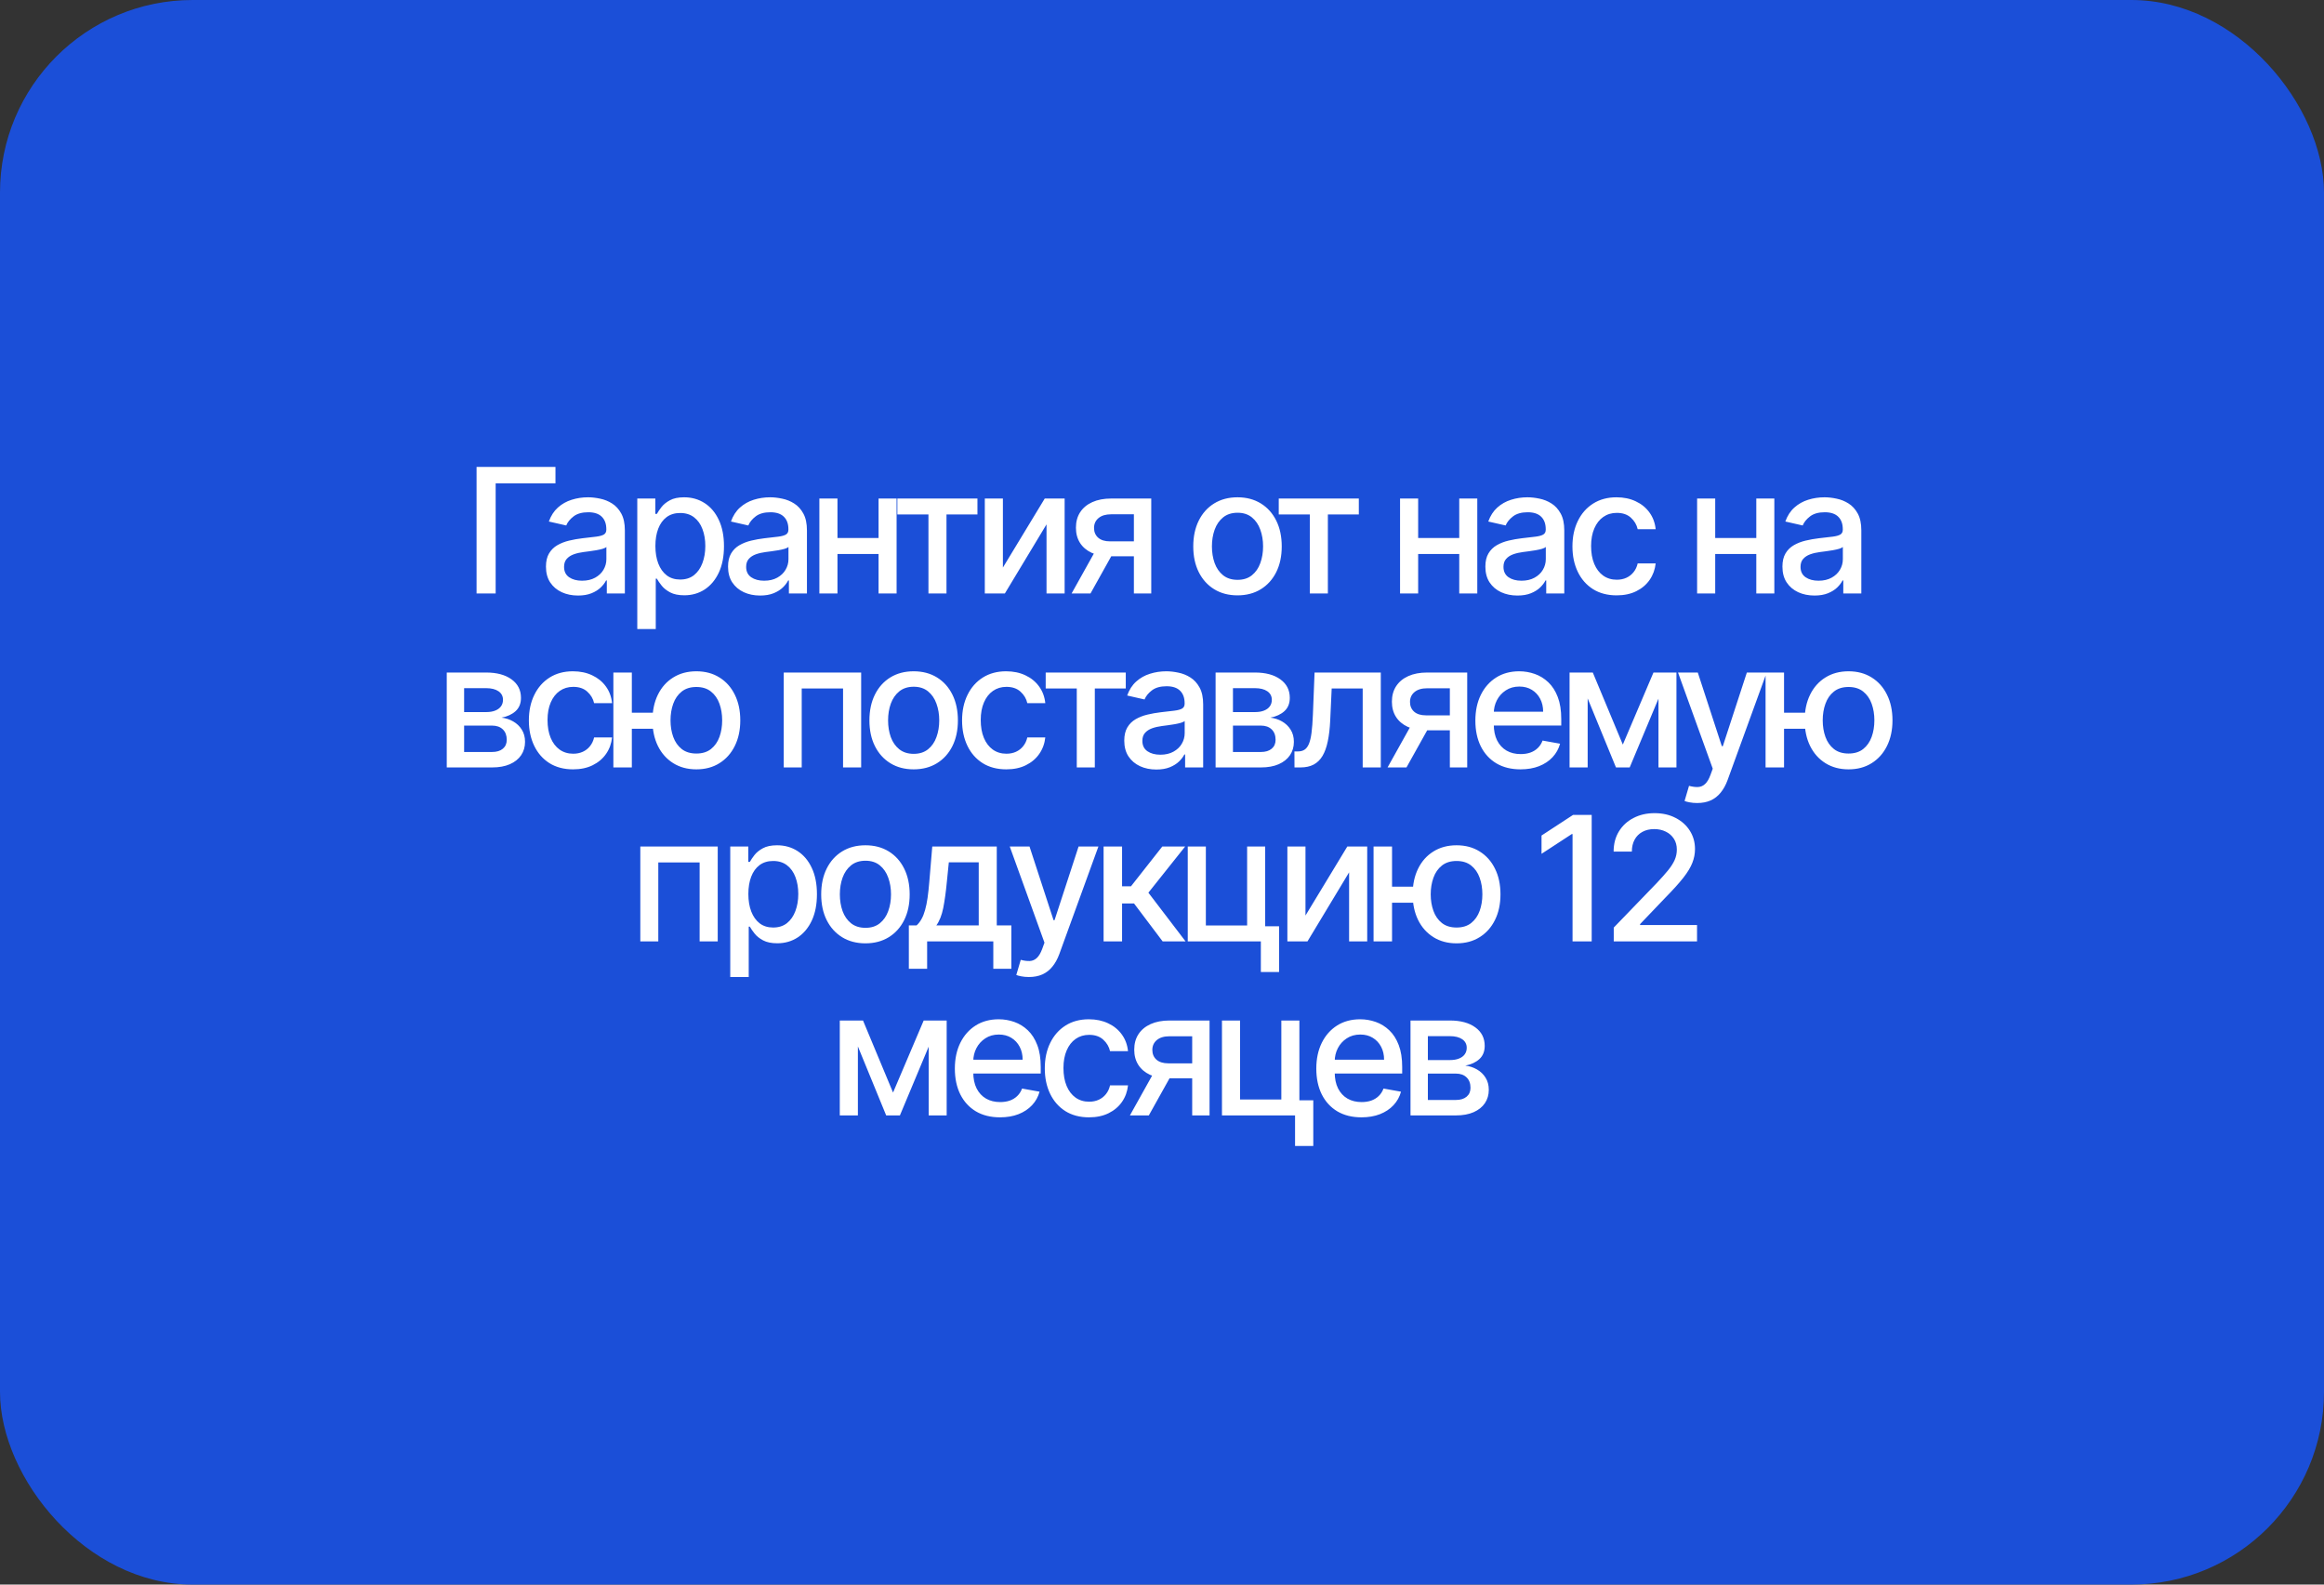 <?xml version="1.0" encoding="UTF-8"?> <svg xmlns="http://www.w3.org/2000/svg" width="374" height="255" viewBox="0 0 374 255" fill="none"><rect x="0" y="0" width="374" height="255" fill="#333333" stroke="none"/> <rect width="374" height="255" rx="31" fill="#1B4FD8"></rect> <path d="M89.391 75.136V77.781H79.766V95.5H76.694V75.136H89.391ZM93.022 95.838C92.054 95.838 91.179 95.659 90.397 95.301C89.614 94.937 88.995 94.41 88.537 93.72C88.087 93.031 87.861 92.186 87.861 91.185C87.861 90.323 88.027 89.614 88.358 89.057C88.69 88.5 89.137 88.059 89.701 87.734C90.264 87.41 90.894 87.164 91.59 86.999C92.286 86.833 92.995 86.707 93.718 86.621C94.632 86.515 95.375 86.428 95.945 86.362C96.515 86.289 96.929 86.173 97.188 86.014C97.446 85.855 97.576 85.597 97.576 85.239V85.169C97.576 84.301 97.33 83.628 96.84 83.151C96.356 82.673 95.633 82.435 94.672 82.435C93.671 82.435 92.882 82.657 92.306 83.101C91.736 83.538 91.341 84.026 91.123 84.562L88.328 83.926C88.66 82.998 89.144 82.249 89.78 81.679C90.423 81.102 91.162 80.685 91.998 80.426C92.833 80.161 93.711 80.028 94.632 80.028C95.242 80.028 95.889 80.101 96.571 80.247C97.261 80.386 97.904 80.645 98.5 81.023C99.103 81.401 99.597 81.941 99.982 82.644C100.366 83.34 100.559 84.244 100.559 85.358V95.5H97.655V93.412H97.536C97.344 93.796 97.055 94.174 96.671 94.546C96.286 94.917 95.793 95.225 95.189 95.47C94.586 95.715 93.864 95.838 93.022 95.838ZM93.668 93.452C94.49 93.452 95.192 93.289 95.776 92.965C96.366 92.64 96.813 92.215 97.118 91.692C97.43 91.162 97.585 90.595 97.585 89.992V88.023C97.48 88.129 97.274 88.228 96.969 88.321C96.671 88.407 96.329 88.483 95.945 88.55C95.56 88.609 95.186 88.666 94.821 88.719C94.457 88.765 94.152 88.805 93.907 88.838C93.33 88.911 92.803 89.034 92.326 89.206C91.855 89.378 91.477 89.627 91.192 89.952C90.914 90.27 90.775 90.694 90.775 91.224C90.775 91.96 91.046 92.517 91.59 92.895C92.133 93.266 92.826 93.452 93.668 93.452ZM102.558 101.227V80.227H105.462V82.703H105.71C105.883 82.385 106.131 82.017 106.456 81.599C106.781 81.182 107.232 80.817 107.808 80.506C108.385 80.188 109.147 80.028 110.095 80.028C111.328 80.028 112.429 80.34 113.396 80.963C114.364 81.586 115.123 82.484 115.673 83.658C116.23 84.831 116.509 86.243 116.509 87.894C116.509 89.544 116.234 90.959 115.683 92.139C115.133 93.312 114.378 94.217 113.416 94.854C112.455 95.483 111.358 95.798 110.125 95.798C109.197 95.798 108.438 95.642 107.848 95.331C107.265 95.019 106.807 94.655 106.476 94.237C106.145 93.82 105.889 93.448 105.71 93.124H105.531V101.227H102.558ZM105.472 87.864C105.472 88.938 105.628 89.879 105.939 90.688C106.251 91.496 106.701 92.129 107.291 92.587C107.881 93.037 108.604 93.263 109.459 93.263C110.347 93.263 111.09 93.028 111.686 92.557C112.283 92.079 112.734 91.433 113.039 90.618C113.35 89.803 113.506 88.885 113.506 87.864C113.506 86.856 113.353 85.951 113.048 85.149C112.75 84.347 112.299 83.714 111.696 83.25C111.1 82.786 110.354 82.554 109.459 82.554C108.597 82.554 107.868 82.776 107.271 83.22C106.682 83.664 106.234 84.284 105.929 85.079C105.624 85.875 105.472 86.803 105.472 87.864ZM122.324 95.838C121.356 95.838 120.481 95.659 119.699 95.301C118.917 94.937 118.297 94.41 117.84 93.72C117.389 93.031 117.164 92.186 117.164 91.185C117.164 90.323 117.329 89.614 117.661 89.057C117.992 88.5 118.44 88.059 119.003 87.734C119.567 87.41 120.196 87.164 120.892 86.999C121.588 86.833 122.298 86.707 123.02 86.621C123.935 86.515 124.677 86.428 125.248 86.362C125.818 86.289 126.232 86.173 126.49 86.014C126.749 85.855 126.878 85.597 126.878 85.239V85.169C126.878 84.301 126.633 83.628 126.142 83.151C125.659 82.673 124.936 82.435 123.975 82.435C122.974 82.435 122.185 82.657 121.608 83.101C121.038 83.538 120.644 84.026 120.425 84.562L117.631 83.926C117.963 82.998 118.446 82.249 119.083 81.679C119.726 81.102 120.465 80.685 121.3 80.426C122.135 80.161 123.014 80.028 123.935 80.028C124.545 80.028 125.191 80.101 125.874 80.247C126.563 80.386 127.206 80.645 127.803 81.023C128.406 81.401 128.9 81.941 129.284 82.644C129.669 83.34 129.861 84.244 129.861 85.358V95.5H126.958V93.412H126.838C126.646 93.796 126.358 94.174 125.973 94.546C125.589 94.917 125.095 95.225 124.492 95.47C123.889 95.715 123.166 95.838 122.324 95.838ZM122.971 93.452C123.793 93.452 124.495 93.289 125.079 92.965C125.668 92.64 126.116 92.215 126.421 91.692C126.732 91.162 126.888 90.595 126.888 89.992V88.023C126.782 88.129 126.577 88.228 126.272 88.321C125.973 88.407 125.632 88.483 125.248 88.55C124.863 88.609 124.489 88.666 124.124 88.719C123.759 88.765 123.454 88.805 123.209 88.838C122.633 88.911 122.106 89.034 121.628 89.206C121.158 89.378 120.78 89.627 120.495 89.952C120.216 90.27 120.077 90.694 120.077 91.224C120.077 91.96 120.349 92.517 120.892 92.895C121.436 93.266 122.129 93.452 122.971 93.452ZM142.212 86.581V89.156H133.939V86.581H142.212ZM134.774 80.227V95.5H131.861V80.227H134.774ZM144.29 80.227V95.5H141.387V80.227H144.29ZM144.413 82.793V80.227H157.3V82.793H152.318V95.5H149.415V82.793H144.413ZM161.397 91.334L168.129 80.227H171.331V95.5H168.417V84.383L161.716 95.5H158.484V80.227H161.397V91.334ZM182.476 95.5V82.763H178.817C177.948 82.763 177.272 82.965 176.788 83.369C176.304 83.774 176.062 84.304 176.062 84.96C176.062 85.61 176.284 86.133 176.729 86.531C177.179 86.922 177.809 87.118 178.618 87.118H183.341V89.524H178.618C177.491 89.524 176.516 89.338 175.695 88.967C174.879 88.59 174.249 88.056 173.805 87.367C173.368 86.677 173.149 85.862 173.149 84.921C173.149 83.959 173.374 83.131 173.825 82.435C174.283 81.732 174.936 81.188 175.784 80.804C176.639 80.419 177.65 80.227 178.817 80.227H185.27V95.5H182.476ZM172.453 95.5L176.758 87.784H179.801L175.496 95.5H172.453ZM199.151 95.808C197.719 95.808 196.469 95.48 195.402 94.824C194.335 94.168 193.506 93.249 192.916 92.07C192.326 90.89 192.031 89.511 192.031 87.933C192.031 86.349 192.326 84.963 192.916 83.777C193.506 82.59 194.335 81.669 195.402 81.013C196.469 80.356 197.719 80.028 199.151 80.028C200.582 80.028 201.832 80.356 202.899 81.013C203.966 81.669 204.795 82.59 205.385 83.777C205.975 84.963 206.27 86.349 206.27 87.933C206.27 89.511 205.975 90.89 205.385 92.07C204.795 93.249 203.966 94.168 202.899 94.824C201.832 95.48 200.582 95.808 199.151 95.808ZM199.161 93.312C200.089 93.312 200.857 93.067 201.467 92.577C202.077 92.086 202.528 91.433 202.82 90.618C203.118 89.803 203.267 88.904 203.267 87.923C203.267 86.949 203.118 86.054 202.82 85.239C202.528 84.417 202.077 83.757 201.467 83.26C200.857 82.763 200.089 82.514 199.161 82.514C198.226 82.514 197.45 82.763 196.834 83.26C196.224 83.757 195.77 84.417 195.472 85.239C195.18 86.054 195.034 86.949 195.034 87.923C195.034 88.904 195.18 89.803 195.472 90.618C195.77 91.433 196.224 92.086 196.834 92.577C197.45 93.067 198.226 93.312 199.161 93.312ZM205.789 82.793V80.227H218.675V82.793H213.694V95.5H210.79V82.793H205.789ZM235.661 86.581V89.156H227.388V86.581H235.661ZM228.223 80.227V95.5H225.31V80.227H228.223ZM237.739 80.227V95.5H234.836V80.227H237.739ZM244.201 95.838C243.233 95.838 242.358 95.659 241.576 95.301C240.794 94.937 240.174 94.41 239.716 93.72C239.266 93.031 239.04 92.186 239.04 91.185C239.04 90.323 239.206 89.614 239.537 89.057C239.869 88.5 240.316 88.059 240.88 87.734C241.443 87.41 242.073 87.164 242.769 86.999C243.465 86.833 244.174 86.707 244.897 86.621C245.812 86.515 246.554 86.428 247.124 86.362C247.694 86.289 248.109 86.173 248.367 86.014C248.626 85.855 248.755 85.597 248.755 85.239V85.169C248.755 84.301 248.51 83.628 248.019 83.151C247.535 82.673 246.813 82.435 245.851 82.435C244.85 82.435 244.062 82.657 243.485 83.101C242.915 83.538 242.52 84.026 242.302 84.562L239.508 83.926C239.839 82.998 240.323 82.249 240.959 81.679C241.602 81.102 242.341 80.685 243.177 80.426C244.012 80.161 244.89 80.028 245.812 80.028C246.421 80.028 247.068 80.101 247.751 80.247C248.44 80.386 249.083 80.645 249.68 81.023C250.283 81.401 250.777 81.941 251.161 82.644C251.546 83.34 251.738 84.244 251.738 85.358V95.5H248.834V93.412H248.715C248.523 93.796 248.234 94.174 247.85 94.546C247.466 94.917 246.972 95.225 246.368 95.47C245.765 95.715 245.043 95.838 244.201 95.838ZM244.847 93.452C245.669 93.452 246.372 93.289 246.955 92.965C247.545 92.64 247.993 92.215 248.297 91.692C248.609 91.162 248.765 90.595 248.765 89.992V88.023C248.659 88.129 248.453 88.228 248.148 88.321C247.85 88.407 247.509 88.483 247.124 88.55C246.74 88.609 246.365 88.666 246.001 88.719C245.636 88.765 245.331 88.805 245.086 88.838C244.509 88.911 243.982 89.034 243.505 89.206C243.034 89.378 242.656 89.627 242.371 89.952C242.093 90.27 241.954 90.694 241.954 91.224C241.954 91.96 242.225 92.517 242.769 92.895C243.313 93.266 244.005 93.452 244.847 93.452ZM260.171 95.808C258.693 95.808 257.42 95.474 256.353 94.804C255.292 94.128 254.477 93.197 253.907 92.01C253.337 90.823 253.052 89.465 253.052 87.933C253.052 86.382 253.343 85.013 253.927 83.827C254.51 82.633 255.332 81.702 256.392 81.033C257.453 80.363 258.703 80.028 260.141 80.028C261.301 80.028 262.335 80.244 263.243 80.675C264.151 81.099 264.884 81.695 265.441 82.465C266.004 83.233 266.339 84.132 266.445 85.159H263.552C263.392 84.443 263.028 83.827 262.458 83.31C261.894 82.793 261.139 82.534 260.191 82.534C259.362 82.534 258.636 82.753 258.013 83.19C257.397 83.621 256.916 84.238 256.571 85.04C256.227 85.835 256.054 86.776 256.054 87.864C256.054 88.977 256.223 89.938 256.562 90.747C256.9 91.556 257.377 92.182 257.993 92.626C258.616 93.07 259.349 93.293 260.191 93.293C260.754 93.293 261.265 93.19 261.722 92.984C262.186 92.772 262.574 92.471 262.885 92.079C263.204 91.688 263.426 91.218 263.552 90.668H266.445C266.339 91.655 266.017 92.537 265.481 93.312C264.944 94.088 264.224 94.698 263.323 95.142C262.428 95.586 261.377 95.808 260.171 95.808ZM283.465 86.581V89.156H275.193V86.581H283.465ZM276.028 80.227V95.5H273.115V80.227H276.028ZM285.543 80.227V95.5H282.64V80.227H285.543ZM292.005 95.838C291.038 95.838 290.163 95.659 289.38 95.301C288.598 94.937 287.978 94.41 287.521 93.72C287.07 93.031 286.845 92.186 286.845 91.185C286.845 90.323 287.011 89.614 287.342 89.057C287.673 88.5 288.121 88.059 288.684 87.734C289.248 87.41 289.878 87.164 290.574 86.999C291.27 86.833 291.979 86.707 292.701 86.621C293.616 86.515 294.359 86.428 294.929 86.362C295.499 86.289 295.913 86.173 296.172 86.014C296.43 85.855 296.559 85.597 296.559 85.239V85.169C296.559 84.301 296.314 83.628 295.824 83.151C295.34 82.673 294.617 82.435 293.656 82.435C292.655 82.435 291.866 82.657 291.289 83.101C290.719 83.538 290.325 84.026 290.106 84.562L287.312 83.926C287.644 82.998 288.128 82.249 288.764 81.679C289.407 81.102 290.146 80.685 290.981 80.426C291.816 80.161 292.695 80.028 293.616 80.028C294.226 80.028 294.872 80.101 295.555 80.247C296.244 80.386 296.887 80.645 297.484 81.023C298.087 81.401 298.581 81.941 298.966 82.644C299.35 83.34 299.542 84.244 299.542 85.358V95.5H296.639V93.412H296.52C296.327 93.796 296.039 94.174 295.655 94.546C295.27 94.917 294.776 95.225 294.173 95.47C293.57 95.715 292.847 95.838 292.005 95.838ZM292.652 93.452C293.474 93.452 294.176 93.289 294.76 92.965C295.35 92.64 295.797 92.215 296.102 91.692C296.414 91.162 296.569 90.595 296.569 89.992V88.023C296.463 88.129 296.258 88.228 295.953 88.321C295.655 88.407 295.313 88.483 294.929 88.55C294.544 88.609 294.17 88.666 293.805 88.719C293.44 88.765 293.136 88.805 292.89 88.838C292.314 88.911 291.787 89.034 291.309 89.206C290.839 89.378 290.461 89.627 290.176 89.952C289.897 90.27 289.758 90.694 289.758 91.224C289.758 91.96 290.03 92.517 290.574 92.895C291.117 93.266 291.81 93.452 292.652 93.452ZM71.897 123.5V108.227H78.231C79.955 108.227 81.32 108.595 82.328 109.331C83.335 110.06 83.839 111.051 83.839 112.304C83.839 113.199 83.554 113.908 82.984 114.432C82.414 114.955 81.658 115.307 80.717 115.486C81.4 115.565 82.026 115.771 82.596 116.102C83.166 116.427 83.624 116.865 83.968 117.415C84.32 117.965 84.495 118.621 84.495 119.384C84.495 120.192 84.287 120.908 83.869 121.531C83.451 122.148 82.845 122.632 82.049 122.983C81.26 123.328 80.309 123.5 79.196 123.5H71.897ZM74.691 121.014H79.196C79.931 121.014 80.508 120.839 80.926 120.487C81.343 120.136 81.552 119.659 81.552 119.055C81.552 118.346 81.343 117.789 80.926 117.385C80.508 116.974 79.931 116.768 79.196 116.768H74.691V121.014ZM74.691 114.591H78.261C78.818 114.591 79.295 114.511 79.693 114.352C80.097 114.193 80.405 113.968 80.618 113.676C80.836 113.378 80.946 113.027 80.946 112.622C80.946 112.032 80.704 111.571 80.22 111.24C79.736 110.909 79.073 110.743 78.231 110.743H74.691V114.591ZM92.23 123.808C90.752 123.808 89.479 123.473 88.412 122.804C87.351 122.128 86.536 121.196 85.966 120.01C85.396 118.823 85.111 117.464 85.111 115.933C85.111 114.382 85.402 113.013 85.986 111.827C86.569 110.634 87.391 109.702 88.451 109.033C89.512 108.363 90.762 108.028 92.2 108.028C93.36 108.028 94.394 108.244 95.302 108.675C96.21 109.099 96.943 109.696 97.5 110.464C98.063 111.233 98.398 112.132 98.504 113.159H95.611C95.451 112.443 95.087 111.827 94.517 111.31C93.953 110.793 93.198 110.534 92.25 110.534C91.421 110.534 90.695 110.753 90.072 111.19C89.456 111.621 88.975 112.238 88.63 113.04C88.286 113.835 88.114 114.777 88.114 115.864C88.114 116.977 88.282 117.938 88.621 118.747C88.959 119.556 89.436 120.182 90.052 120.626C90.675 121.071 91.408 121.293 92.25 121.293C92.813 121.293 93.324 121.19 93.781 120.984C94.245 120.772 94.633 120.471 94.944 120.08C95.263 119.688 95.485 119.218 95.611 118.668H98.504C98.398 119.655 98.076 120.537 97.54 121.312C97.003 122.088 96.283 122.698 95.382 123.142C94.487 123.586 93.436 123.808 92.23 123.808ZM107.41 114.69V117.276H99.266V114.69H107.41ZM101.682 108.227V123.5H98.709V108.227H101.682ZM112.063 123.808C110.644 123.808 109.405 123.477 108.344 122.814C107.284 122.151 106.462 121.23 105.878 120.05C105.295 118.863 105.003 117.488 105.003 115.923C105.003 114.346 105.295 112.967 105.878 111.787C106.462 110.6 107.284 109.679 108.344 109.023C109.405 108.36 110.644 108.028 112.063 108.028C113.488 108.028 114.728 108.36 115.782 109.023C116.842 109.679 117.664 110.6 118.248 111.787C118.838 112.967 119.133 114.346 119.133 115.923C119.133 117.488 118.838 118.863 118.248 120.05C117.664 121.23 116.842 122.151 115.782 122.814C114.728 123.477 113.488 123.808 112.063 123.808ZM112.063 121.263C113.024 121.263 113.81 121.021 114.419 120.537C115.036 120.046 115.49 119.397 115.782 118.588C116.073 117.779 116.219 116.891 116.219 115.923C116.219 114.949 116.073 114.057 115.782 113.249C115.49 112.433 115.036 111.78 114.419 111.29C113.81 110.799 113.024 110.554 112.063 110.554C111.108 110.554 110.323 110.799 109.706 111.29C109.09 111.78 108.636 112.433 108.344 113.249C108.052 114.057 107.907 114.949 107.907 115.923C107.907 116.891 108.052 117.779 108.344 118.588C108.636 119.397 109.09 120.046 109.706 120.537C110.323 121.021 111.108 121.263 112.063 121.263ZM126.128 123.5V108.227H138.586V123.5H135.673V110.793H129.021V123.5H126.128ZM147.034 123.808C145.603 123.808 144.353 123.48 143.286 122.824C142.219 122.168 141.39 121.25 140.8 120.07C140.21 118.89 139.915 117.511 139.915 115.933C139.915 114.349 140.21 112.964 140.8 111.777C141.39 110.59 142.219 109.669 143.286 109.013C144.353 108.357 145.603 108.028 147.034 108.028C148.466 108.028 149.716 108.357 150.783 109.013C151.85 109.669 152.679 110.59 153.269 111.777C153.859 112.964 154.154 114.349 154.154 115.933C154.154 117.511 153.859 118.89 153.269 120.07C152.679 121.25 151.85 122.168 150.783 122.824C149.716 123.48 148.466 123.808 147.034 123.808ZM147.044 121.312C147.972 121.312 148.741 121.067 149.351 120.577C149.961 120.086 150.412 119.433 150.704 118.618C151.002 117.803 151.151 116.904 151.151 115.923C151.151 114.949 151.002 114.054 150.704 113.239C150.412 112.417 149.961 111.757 149.351 111.26C148.741 110.763 147.972 110.514 147.044 110.514C146.11 110.514 145.334 110.763 144.718 111.26C144.108 111.757 143.654 112.417 143.355 113.239C143.064 114.054 142.918 114.949 142.918 115.923C142.918 116.904 143.064 117.803 143.355 118.618C143.654 119.433 144.108 120.086 144.718 120.577C145.334 121.067 146.11 121.312 147.044 121.312ZM161.946 123.808C160.467 123.808 159.195 123.473 158.127 122.804C157.067 122.128 156.251 121.196 155.681 120.01C155.111 118.823 154.826 117.464 154.826 115.933C154.826 114.382 155.118 113.013 155.701 111.827C156.285 110.634 157.107 109.702 158.167 109.033C159.228 108.363 160.477 108.028 161.916 108.028C163.076 108.028 164.11 108.244 165.018 108.675C165.926 109.099 166.659 109.696 167.215 110.464C167.779 111.233 168.114 112.132 168.22 113.159H165.326C165.167 112.443 164.803 111.827 164.232 111.31C163.669 110.793 162.913 110.534 161.965 110.534C161.137 110.534 160.411 110.753 159.788 111.19C159.171 111.621 158.691 112.238 158.346 113.04C158.001 113.835 157.829 114.777 157.829 115.864C157.829 116.977 157.998 117.938 158.336 118.747C158.674 119.556 159.152 120.182 159.768 120.626C160.391 121.071 161.124 121.293 161.965 121.293C162.529 121.293 163.039 121.19 163.497 120.984C163.961 120.772 164.349 120.471 164.66 120.08C164.978 119.688 165.2 119.218 165.326 118.668H168.22C168.114 119.655 167.792 120.537 167.255 121.312C166.718 122.088 165.999 122.698 165.098 123.142C164.203 123.586 163.152 123.808 161.946 123.808ZM168.283 110.793V108.227H181.17V110.793H176.188V123.5H173.285V110.793H168.283ZM186.088 123.838C185.12 123.838 184.245 123.659 183.463 123.301C182.681 122.937 182.061 122.41 181.603 121.72C181.153 121.031 180.927 120.186 180.927 119.185C180.927 118.323 181.093 117.614 181.424 117.057C181.756 116.5 182.203 116.059 182.767 115.734C183.33 115.41 183.96 115.164 184.656 114.999C185.352 114.833 186.061 114.707 186.784 114.621C187.699 114.515 188.441 114.429 189.011 114.362C189.581 114.289 189.995 114.173 190.254 114.014C190.512 113.855 190.642 113.597 190.642 113.239V113.169C190.642 112.301 190.396 111.628 189.906 111.151C189.422 110.673 188.699 110.435 187.738 110.435C186.737 110.435 185.949 110.657 185.372 111.101C184.802 111.538 184.407 112.026 184.189 112.562L181.395 111.926C181.726 110.998 182.21 110.249 182.846 109.679C183.489 109.102 184.228 108.685 185.064 108.426C185.899 108.161 186.777 108.028 187.699 108.028C188.308 108.028 188.955 108.101 189.637 108.247C190.327 108.386 190.97 108.645 191.566 109.023C192.17 109.401 192.663 109.941 193.048 110.643C193.432 111.339 193.625 112.244 193.625 113.358V123.5H190.721V121.412H190.602C190.41 121.796 190.121 122.174 189.737 122.545C189.352 122.917 188.859 123.225 188.255 123.47C187.652 123.715 186.93 123.838 186.088 123.838ZM186.734 121.452C187.556 121.452 188.259 121.289 188.842 120.964C189.432 120.64 189.879 120.215 190.184 119.692C190.496 119.161 190.652 118.595 190.652 117.991V116.023C190.546 116.129 190.34 116.228 190.035 116.321C189.737 116.407 189.395 116.483 189.011 116.55C188.627 116.609 188.252 116.666 187.887 116.719C187.523 116.765 187.218 116.805 186.973 116.838C186.396 116.911 185.869 117.034 185.392 117.206C184.921 117.378 184.543 117.627 184.258 117.952C183.98 118.27 183.841 118.694 183.841 119.224C183.841 119.96 184.112 120.517 184.656 120.895C185.199 121.266 185.892 121.452 186.734 121.452ZM195.625 123.5V108.227H201.958C203.682 108.227 205.047 108.595 206.055 109.331C207.062 110.06 207.566 111.051 207.566 112.304C207.566 113.199 207.281 113.908 206.711 114.432C206.141 114.955 205.385 115.307 204.444 115.486C205.127 115.565 205.753 115.771 206.323 116.102C206.893 116.427 207.351 116.865 207.696 117.415C208.047 117.965 208.223 118.621 208.223 119.384C208.223 120.192 208.014 120.908 207.596 121.531C207.179 122.148 206.572 122.632 205.777 122.983C204.988 123.328 204.036 123.5 202.923 123.5H195.625ZM198.419 121.014H202.923C203.659 121.014 204.235 120.839 204.653 120.487C205.071 120.136 205.279 119.659 205.279 119.055C205.279 118.346 205.071 117.789 204.653 117.385C204.235 116.974 203.659 116.768 202.923 116.768H198.419V121.014ZM198.419 114.591H201.988C202.545 114.591 203.022 114.511 203.42 114.352C203.824 114.193 204.133 113.968 204.345 113.676C204.563 113.378 204.673 113.027 204.673 112.622C204.673 112.032 204.431 111.571 203.947 111.24C203.463 110.909 202.8 110.743 201.958 110.743H198.419V114.591ZM208.321 123.5L208.311 120.925H208.858C209.282 120.925 209.637 120.835 209.922 120.656C210.213 120.471 210.452 120.159 210.638 119.722C210.823 119.284 210.966 118.681 211.065 117.912C211.165 117.136 211.237 116.162 211.284 114.989L211.552 108.227H222.211V123.5H219.298V110.793H214.307L214.068 115.983C214.008 117.242 213.879 118.343 213.68 119.284C213.488 120.225 213.206 121.011 212.835 121.641C212.464 122.264 211.986 122.731 211.403 123.043C210.82 123.348 210.111 123.5 209.275 123.5H208.321ZM233.324 123.5V110.763H229.665C228.797 110.763 228.121 110.965 227.637 111.369C227.153 111.774 226.911 112.304 226.911 112.96C226.911 113.61 227.133 114.134 227.577 114.531C228.028 114.922 228.658 115.118 229.466 115.118H234.189V117.524H229.466C228.339 117.524 227.365 117.339 226.543 116.967C225.728 116.589 225.098 116.056 224.654 115.366C224.216 114.677 223.997 113.862 223.997 112.92C223.997 111.959 224.223 111.131 224.674 110.435C225.131 109.732 225.784 109.188 226.632 108.804C227.488 108.42 228.498 108.227 229.665 108.227H236.118V123.5H233.324ZM223.301 123.5L227.607 115.784H230.649L226.344 123.5H223.301ZM244.698 123.808C243.193 123.808 241.897 123.487 240.81 122.844C239.73 122.194 238.894 121.283 238.305 120.109C237.721 118.929 237.43 117.547 237.43 115.963C237.43 114.399 237.721 113.02 238.305 111.827C238.894 110.634 239.716 109.702 240.77 109.033C241.831 108.363 243.071 108.028 244.489 108.028C245.351 108.028 246.186 108.171 246.995 108.456C247.804 108.741 248.529 109.188 249.172 109.798C249.815 110.408 250.323 111.2 250.694 112.175C251.065 113.143 251.251 114.319 251.251 115.705V116.759H239.11V114.531H248.337C248.337 113.749 248.178 113.056 247.86 112.453C247.542 111.843 247.094 111.363 246.518 111.011C245.948 110.66 245.278 110.484 244.509 110.484C243.674 110.484 242.945 110.69 242.322 111.101C241.705 111.505 241.228 112.036 240.89 112.692C240.558 113.341 240.393 114.047 240.393 114.81V116.55C240.393 117.571 240.572 118.439 240.93 119.155C241.294 119.871 241.801 120.418 242.451 120.795C243.1 121.167 243.859 121.352 244.728 121.352C245.291 121.352 245.805 121.273 246.269 121.114C246.733 120.948 247.134 120.703 247.472 120.378C247.81 120.053 248.069 119.652 248.248 119.175L251.062 119.682C250.836 120.51 250.432 121.236 249.849 121.859C249.272 122.476 248.546 122.956 247.671 123.301C246.803 123.639 245.812 123.808 244.698 123.808ZM261.16 119.821L266.092 108.227H268.657L262.264 123.5H260.057L253.792 108.227H256.328L261.16 119.821ZM255.503 108.227V123.5H252.589V108.227H255.503ZM266.897 123.5V108.227H269.791V123.5H266.897ZM273.126 129.227C272.682 129.227 272.277 129.191 271.913 129.118C271.548 129.052 271.276 128.979 271.097 128.899L271.813 126.463C272.357 126.609 272.841 126.672 273.265 126.652C273.689 126.632 274.064 126.473 274.388 126.175C274.72 125.876 275.012 125.389 275.263 124.713L275.631 123.699L270.043 108.227H273.225L277.093 120.08H277.252L281.12 108.227H284.312L278.018 125.538C277.726 126.334 277.355 127.007 276.904 127.557C276.453 128.114 275.916 128.531 275.293 128.81C274.67 129.088 273.948 129.227 273.126 129.227ZM292.832 114.69V117.276H284.688V114.69H292.832ZM287.105 108.227V123.5H284.132V108.227H287.105ZM297.485 123.808C296.067 123.808 294.827 123.477 293.767 122.814C292.706 122.151 291.884 121.23 291.301 120.05C290.717 118.863 290.426 117.488 290.426 115.923C290.426 114.346 290.717 112.967 291.301 111.787C291.884 110.6 292.706 109.679 293.767 109.023C294.827 108.36 296.067 108.028 297.485 108.028C298.91 108.028 300.15 108.36 301.204 109.023C302.265 109.679 303.087 110.6 303.67 111.787C304.26 112.967 304.555 114.346 304.555 115.923C304.555 117.488 304.26 118.863 303.67 120.05C303.087 121.23 302.265 122.151 301.204 122.814C300.15 123.477 298.91 123.808 297.485 123.808ZM297.485 121.263C298.446 121.263 299.232 121.021 299.842 120.537C300.458 120.046 300.912 119.397 301.204 118.588C301.496 117.779 301.642 116.891 301.642 115.923C301.642 114.949 301.496 114.057 301.204 113.249C300.912 112.433 300.458 111.78 299.842 111.29C299.232 110.799 298.446 110.554 297.485 110.554C296.531 110.554 295.745 110.799 295.129 111.29C294.512 111.78 294.058 112.433 293.767 113.249C293.475 114.057 293.329 114.949 293.329 115.923C293.329 116.891 293.475 117.779 293.767 118.588C294.058 119.397 294.512 120.046 295.129 120.537C295.745 121.021 296.531 121.263 297.485 121.263ZM103.046 151.5V136.227H115.504V151.5H112.591V138.793H105.939V151.5H103.046ZM117.519 157.227V136.227H120.423V138.703H120.671C120.844 138.385 121.092 138.017 121.417 137.599C121.742 137.182 122.193 136.817 122.769 136.506C123.346 136.188 124.108 136.028 125.056 136.028C126.289 136.028 127.39 136.34 128.357 136.963C129.325 137.586 130.084 138.484 130.634 139.658C131.191 140.831 131.47 142.243 131.47 143.893C131.47 145.544 131.194 146.959 130.644 148.139C130.094 149.312 129.338 150.217 128.377 150.854C127.416 151.483 126.319 151.798 125.086 151.798C124.158 151.798 123.399 151.643 122.809 151.331C122.226 151.019 121.768 150.655 121.437 150.237C121.105 149.82 120.85 149.448 120.671 149.124H120.492V157.227H117.519ZM120.433 143.864C120.433 144.937 120.588 145.879 120.9 146.688C121.212 147.496 121.662 148.129 122.252 148.587C122.842 149.037 123.565 149.263 124.42 149.263C125.308 149.263 126.051 149.027 126.647 148.557C127.244 148.08 127.694 147.433 127.999 146.618C128.311 145.803 128.467 144.884 128.467 143.864C128.467 142.856 128.314 141.951 128.009 141.149C127.711 140.347 127.26 139.714 126.657 139.25C126.06 138.786 125.315 138.554 124.42 138.554C123.558 138.554 122.829 138.776 122.232 139.22C121.642 139.664 121.195 140.284 120.89 141.08C120.585 141.875 120.433 142.803 120.433 143.864ZM139.274 151.808C137.842 151.808 136.592 151.48 135.525 150.824C134.458 150.168 133.629 149.25 133.039 148.07C132.449 146.89 132.154 145.511 132.154 143.933C132.154 142.349 132.449 140.964 133.039 139.777C133.629 138.59 134.458 137.669 135.525 137.013C136.592 136.357 137.842 136.028 139.274 136.028C140.706 136.028 141.955 136.357 143.022 137.013C144.09 137.669 144.918 138.59 145.508 139.777C146.098 140.964 146.393 142.349 146.393 143.933C146.393 145.511 146.098 146.89 145.508 148.07C144.918 149.25 144.09 150.168 143.022 150.824C141.955 151.48 140.706 151.808 139.274 151.808ZM139.284 149.312C140.212 149.312 140.981 149.067 141.591 148.577C142.2 148.086 142.651 147.433 142.943 146.618C143.241 145.803 143.39 144.904 143.39 143.923C143.39 142.949 143.241 142.054 142.943 141.239C142.651 140.417 142.2 139.757 141.591 139.26C140.981 138.763 140.212 138.514 139.284 138.514C138.349 138.514 137.573 138.763 136.957 139.26C136.347 139.757 135.893 140.417 135.595 141.239C135.303 142.054 135.157 142.949 135.157 143.923C135.157 144.904 135.303 145.803 135.595 146.618C135.893 147.433 136.347 148.086 136.957 148.577C137.573 149.067 138.349 149.312 139.284 149.312ZM146.26 155.905V148.925H147.503C147.821 148.633 148.09 148.285 148.308 147.881C148.534 147.476 148.723 146.996 148.875 146.439C149.034 145.882 149.167 145.232 149.273 144.49C149.379 143.741 149.472 142.886 149.551 141.925L150.029 136.227H160.409V148.925H162.756V155.905H159.852V151.5H149.203V155.905H146.26ZM150.685 148.925H157.506V138.773H152.693L152.375 141.925C152.223 143.529 152.031 144.921 151.799 146.101C151.566 147.274 151.195 148.215 150.685 148.925ZM165.581 157.227C165.137 157.227 164.733 157.191 164.368 157.118C164.003 157.052 163.732 156.979 163.553 156.899L164.269 154.463C164.812 154.609 165.296 154.672 165.72 154.652C166.144 154.632 166.519 154.473 166.844 154.175C167.175 153.876 167.467 153.389 167.719 152.713L168.087 151.699L162.499 136.227H165.68L169.548 148.08H169.707L173.575 136.227H176.767L170.473 153.538C170.181 154.334 169.81 155.007 169.359 155.557C168.909 156.114 168.372 156.531 167.749 156.81C167.126 157.088 166.403 157.227 165.581 157.227ZM177.601 151.5V136.227H180.574V142.631H182.006L187.047 136.227H190.726L184.81 143.655L190.796 151.5H187.107L182.503 145.395H180.574V151.5H177.601ZM203.604 136.227V149.064H205.841V156.422H202.908V151.5H191.145V136.227H194.058V148.935H200.7V136.227H203.604ZM210.091 147.334L216.822 136.227H220.024V151.5H217.11V140.384L210.409 151.5H207.177V136.227H210.091V147.334ZM229.747 142.69V145.276H221.604V142.69H229.747ZM224.02 136.227V151.5H221.047V136.227H224.02ZM234.4 151.808C232.982 151.808 231.742 151.477 230.682 150.814C229.621 150.151 228.799 149.23 228.216 148.05C227.632 146.863 227.341 145.488 227.341 143.923C227.341 142.346 227.632 140.967 228.216 139.787C228.799 138.6 229.621 137.679 230.682 137.023C231.742 136.36 232.982 136.028 234.4 136.028C235.826 136.028 237.065 136.36 238.119 137.023C239.18 137.679 240.002 138.6 240.585 139.787C241.175 140.967 241.47 142.346 241.47 143.923C241.47 145.488 241.175 146.863 240.585 148.05C240.002 149.23 239.18 150.151 238.119 150.814C237.065 151.477 235.826 151.808 234.4 151.808ZM234.4 149.263C235.362 149.263 236.147 149.021 236.757 148.537C237.374 148.046 237.828 147.397 238.119 146.588C238.411 145.779 238.557 144.891 238.557 143.923C238.557 142.949 238.411 142.057 238.119 141.249C237.828 140.433 237.374 139.78 236.757 139.29C236.147 138.799 235.362 138.554 234.4 138.554C233.446 138.554 232.66 138.799 232.044 139.29C231.427 139.78 230.973 140.433 230.682 141.249C230.39 142.057 230.244 142.949 230.244 143.923C230.244 144.891 230.39 145.779 230.682 146.588C230.973 147.397 231.427 148.046 232.044 148.537C232.66 149.021 233.446 149.263 234.4 149.263ZM256.151 131.136V151.5H253.069V134.219H252.95L248.077 137.401V134.457L253.158 131.136H256.151ZM259.7 151.5V149.273L266.59 142.134C267.326 141.358 267.933 140.679 268.41 140.095C268.894 139.505 269.255 138.945 269.494 138.415C269.733 137.884 269.852 137.321 269.852 136.724C269.852 136.048 269.693 135.465 269.375 134.974C269.056 134.477 268.622 134.096 268.072 133.831C267.522 133.559 266.902 133.423 266.213 133.423C265.483 133.423 264.847 133.572 264.304 133.871C263.76 134.169 263.342 134.59 263.051 135.134C262.759 135.677 262.613 136.313 262.613 137.043H259.68C259.68 135.803 259.965 134.719 260.535 133.791C261.105 132.863 261.887 132.144 262.882 131.634C263.876 131.116 265.006 130.858 266.272 130.858C267.552 130.858 268.679 131.113 269.653 131.624C270.634 132.127 271.4 132.817 271.95 133.692C272.5 134.56 272.775 135.541 272.775 136.635C272.775 137.391 272.633 138.13 272.348 138.852C272.069 139.575 271.582 140.38 270.886 141.268C270.19 142.15 269.222 143.221 267.983 144.48L263.936 148.716V148.865H273.103V151.5H259.7ZM143.717 175.821L148.649 164.227H151.214L144.821 179.5H142.613L136.349 164.227H138.885L143.717 175.821ZM138.06 164.227V179.5H135.146V164.227H138.06ZM149.454 179.5V164.227H152.348V179.5H149.454ZM160.933 179.808C159.428 179.808 158.132 179.487 157.045 178.844C155.964 178.194 155.129 177.283 154.539 176.109C153.956 174.929 153.664 173.547 153.664 171.963C153.664 170.399 153.956 169.02 154.539 167.827C155.129 166.634 155.951 165.702 157.005 165.033C158.066 164.363 159.305 164.028 160.724 164.028C161.586 164.028 162.421 164.171 163.229 164.456C164.038 164.741 164.764 165.188 165.407 165.798C166.05 166.408 166.557 167.2 166.928 168.175C167.3 169.143 167.485 170.319 167.485 171.705V172.759H155.345V170.531H164.572C164.572 169.749 164.413 169.056 164.095 168.453C163.776 167.843 163.329 167.363 162.752 167.011C162.182 166.66 161.513 166.484 160.744 166.484C159.908 166.484 159.179 166.69 158.556 167.101C157.94 167.505 157.462 168.036 157.124 168.692C156.793 169.341 156.627 170.047 156.627 170.81V172.55C156.627 173.571 156.806 174.439 157.164 175.155C157.529 175.871 158.036 176.418 158.685 176.795C159.335 177.167 160.094 177.352 160.962 177.352C161.526 177.352 162.04 177.273 162.504 177.114C162.968 176.948 163.369 176.703 163.707 176.378C164.045 176.053 164.303 175.652 164.482 175.175L167.296 175.682C167.071 176.51 166.667 177.236 166.083 177.859C165.506 178.476 164.781 178.956 163.906 179.301C163.037 179.639 162.046 179.808 160.933 179.808ZM175.257 179.808C173.779 179.808 172.506 179.473 171.439 178.804C170.378 178.128 169.563 177.196 168.993 176.01C168.423 174.823 168.138 173.464 168.138 171.933C168.138 170.382 168.429 169.013 169.013 167.827C169.596 166.634 170.418 165.702 171.479 165.033C172.539 164.363 173.789 164.028 175.227 164.028C176.387 164.028 177.421 164.244 178.33 164.675C179.238 165.099 179.97 165.696 180.527 166.464C181.09 167.233 181.425 168.132 181.531 169.159H178.638C178.479 168.443 178.114 167.827 177.544 167.31C176.981 166.793 176.225 166.534 175.277 166.534C174.448 166.534 173.722 166.753 173.099 167.19C172.483 167.621 172.002 168.238 171.658 169.04C171.313 169.835 171.141 170.777 171.141 171.864C171.141 172.977 171.31 173.938 171.648 174.747C171.986 175.556 172.463 176.182 173.08 176.626C173.703 177.071 174.435 177.293 175.277 177.293C175.84 177.293 176.351 177.19 176.808 176.984C177.272 176.772 177.66 176.471 177.972 176.08C178.29 175.688 178.512 175.218 178.638 174.668H181.531C181.425 175.655 181.104 176.537 180.567 177.312C180.03 178.088 179.311 178.698 178.409 179.142C177.514 179.586 176.463 179.808 175.257 179.808ZM191.858 179.5V166.763H188.199C187.331 166.763 186.655 166.965 186.171 167.369C185.687 167.774 185.445 168.304 185.445 168.96C185.445 169.61 185.667 170.134 186.111 170.531C186.562 170.922 187.192 171.118 188.001 171.118H192.724V173.524H188.001C186.874 173.524 185.899 173.339 185.077 172.967C184.262 172.589 183.632 172.056 183.188 171.366C182.751 170.677 182.532 169.862 182.532 168.92C182.532 167.959 182.757 167.131 183.208 166.435C183.665 165.732 184.318 165.188 185.167 164.804C186.022 164.42 187.033 164.227 188.199 164.227H194.653V179.5H191.858ZM181.836 179.5L186.141 171.784H189.184L184.878 179.5H181.836ZM209.109 164.227V177.064H211.346V184.422H208.413V179.5H196.65V164.227H199.563V176.935H206.205V164.227H209.109ZM219.1 179.808C217.596 179.808 216.3 179.487 215.213 178.844C214.132 178.194 213.297 177.283 212.707 176.109C212.124 174.929 211.832 173.547 211.832 171.963C211.832 170.399 212.124 169.02 212.707 167.827C213.297 166.634 214.119 165.702 215.173 165.033C216.233 164.363 217.473 164.028 218.892 164.028C219.753 164.028 220.589 164.171 221.397 164.456C222.206 164.741 222.932 165.188 223.575 165.798C224.218 166.408 224.725 167.2 225.096 168.175C225.467 169.143 225.653 170.319 225.653 171.705V172.759H213.512V170.531H222.74C222.74 169.749 222.581 169.056 222.262 168.453C221.944 167.843 221.497 167.363 220.92 167.011C220.35 166.66 219.68 166.484 218.912 166.484C218.076 166.484 217.347 166.69 216.724 167.101C216.108 167.505 215.63 168.036 215.292 168.692C214.961 169.341 214.795 170.047 214.795 170.81V172.55C214.795 173.571 214.974 174.439 215.332 175.155C215.697 175.871 216.204 176.418 216.853 176.795C217.503 177.167 218.262 177.352 219.13 177.352C219.694 177.352 220.207 177.273 220.671 177.114C221.135 176.948 221.537 176.703 221.875 176.378C222.213 176.053 222.471 175.652 222.65 175.175L225.464 175.682C225.239 176.51 224.834 177.236 224.251 177.859C223.674 178.476 222.948 178.956 222.073 179.301C221.205 179.639 220.214 179.808 219.1 179.808ZM226.992 179.5V164.227H233.325C235.049 164.227 236.414 164.595 237.422 165.331C238.43 166.06 238.933 167.051 238.933 168.304C238.933 169.199 238.648 169.908 238.078 170.432C237.508 170.955 236.753 171.307 235.811 171.486C236.494 171.565 237.12 171.771 237.69 172.102C238.261 172.427 238.718 172.865 239.063 173.415C239.414 173.965 239.59 174.621 239.59 175.384C239.59 176.192 239.381 176.908 238.963 177.531C238.546 178.148 237.939 178.632 237.144 178.983C236.355 179.328 235.404 179.5 234.29 179.5H226.992ZM229.786 177.014H234.29C235.026 177.014 235.602 176.839 236.02 176.487C236.438 176.136 236.646 175.659 236.646 175.055C236.646 174.346 236.438 173.789 236.02 173.385C235.602 172.974 235.026 172.768 234.29 172.768H229.786V177.014ZM229.786 170.591H233.355C233.912 170.591 234.389 170.511 234.787 170.352C235.191 170.193 235.5 169.968 235.712 169.676C235.931 169.378 236.04 169.027 236.04 168.622C236.04 168.032 235.798 167.571 235.314 167.24C234.83 166.909 234.167 166.743 233.325 166.743H229.786V170.591Z" fill="white"></path> </svg> 